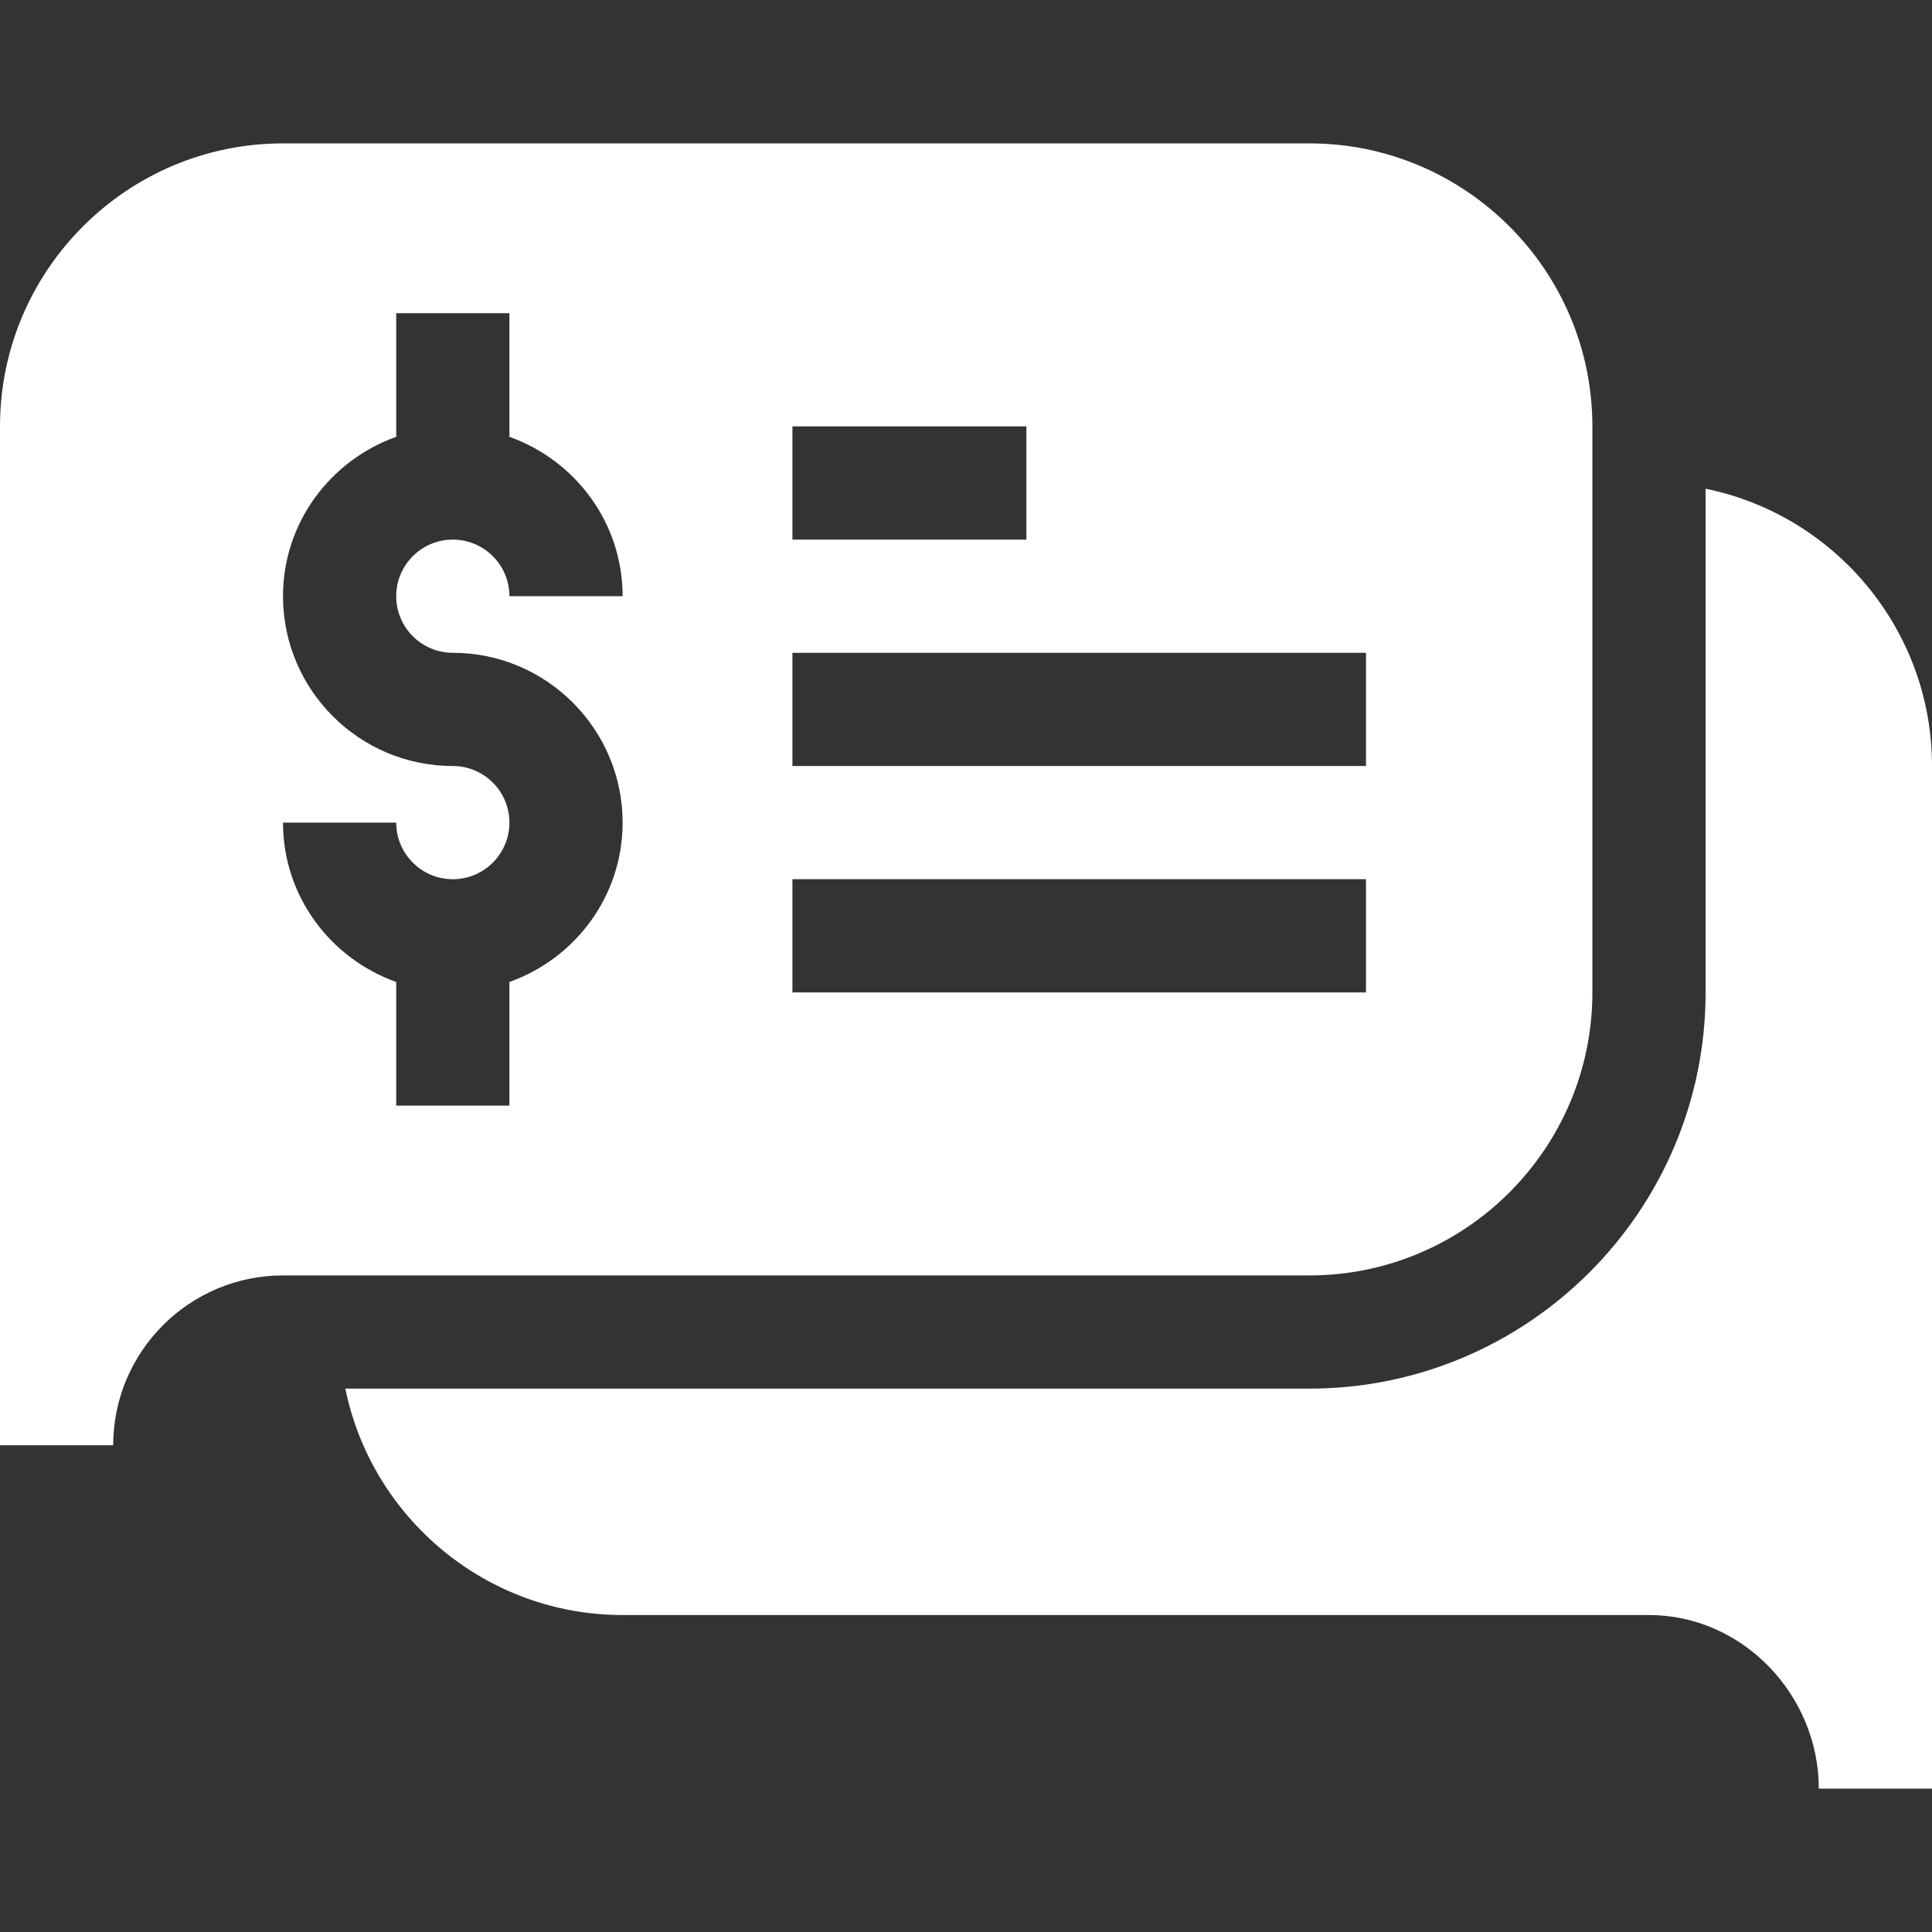 <?xml version="1.0" encoding="UTF-8"?> <svg xmlns="http://www.w3.org/2000/svg" xmlns:xlink="http://www.w3.org/1999/xlink" xmlns:svgjs="http://svgjs.com/svgjs" version="1.1" width="512" height="512" x="0" y="0" viewBox="0 0 512 512" style="enable-background:new 0 0 512 512" xml:space="preserve"><rect x="0" y="0" width="512" height="512" fill="#333333" stroke="none"/><g><g xmlns="http://www.w3.org/2000/svg"><path d="m75 338h272c41.353 0 75-33.647 75-75v-150c0-41.353-33.647-75-75-75h-272c-41.353 0-75 33.647-75 75v270h30c0-24.814 20.186-45 45-45zm135-225h62v30h-62zm0 60h152v30h-152zm0 60h152v30h-152zm-90-30c-24.814 0-45-20.186-45-45 0-19.53 12.578-36.024 30-42.237v-32.763h30v32.763c17.422 6.213 30 22.707 30 42.237h-30c0-8.276-6.724-15-15-15s-15 6.724-15 15 6.724 15 15 15c24.814 0 45 20.186 45 45 0 19.53-12.578 36.024-30 42.237v32.763h-30v-32.763c-17.422-6.213-30-22.707-30-42.237h30c0 8.276 6.724 15 15 15s15-6.724 15-15-6.724-15-15-15z" fill="#ffffff" data-original="#000000" style=""></path><path d="m452 129.518v133.482c0 57.891-47.109 105-105 105h-255.482c6.969 34.191 37.266 60 73.482 60h272c24.814 0 45 21.186 45 46h30v-271c0-36.216-25.809-66.513-60-73.482z" fill="#ffffff" data-original="#000000" style=""></path></g></g></svg> 